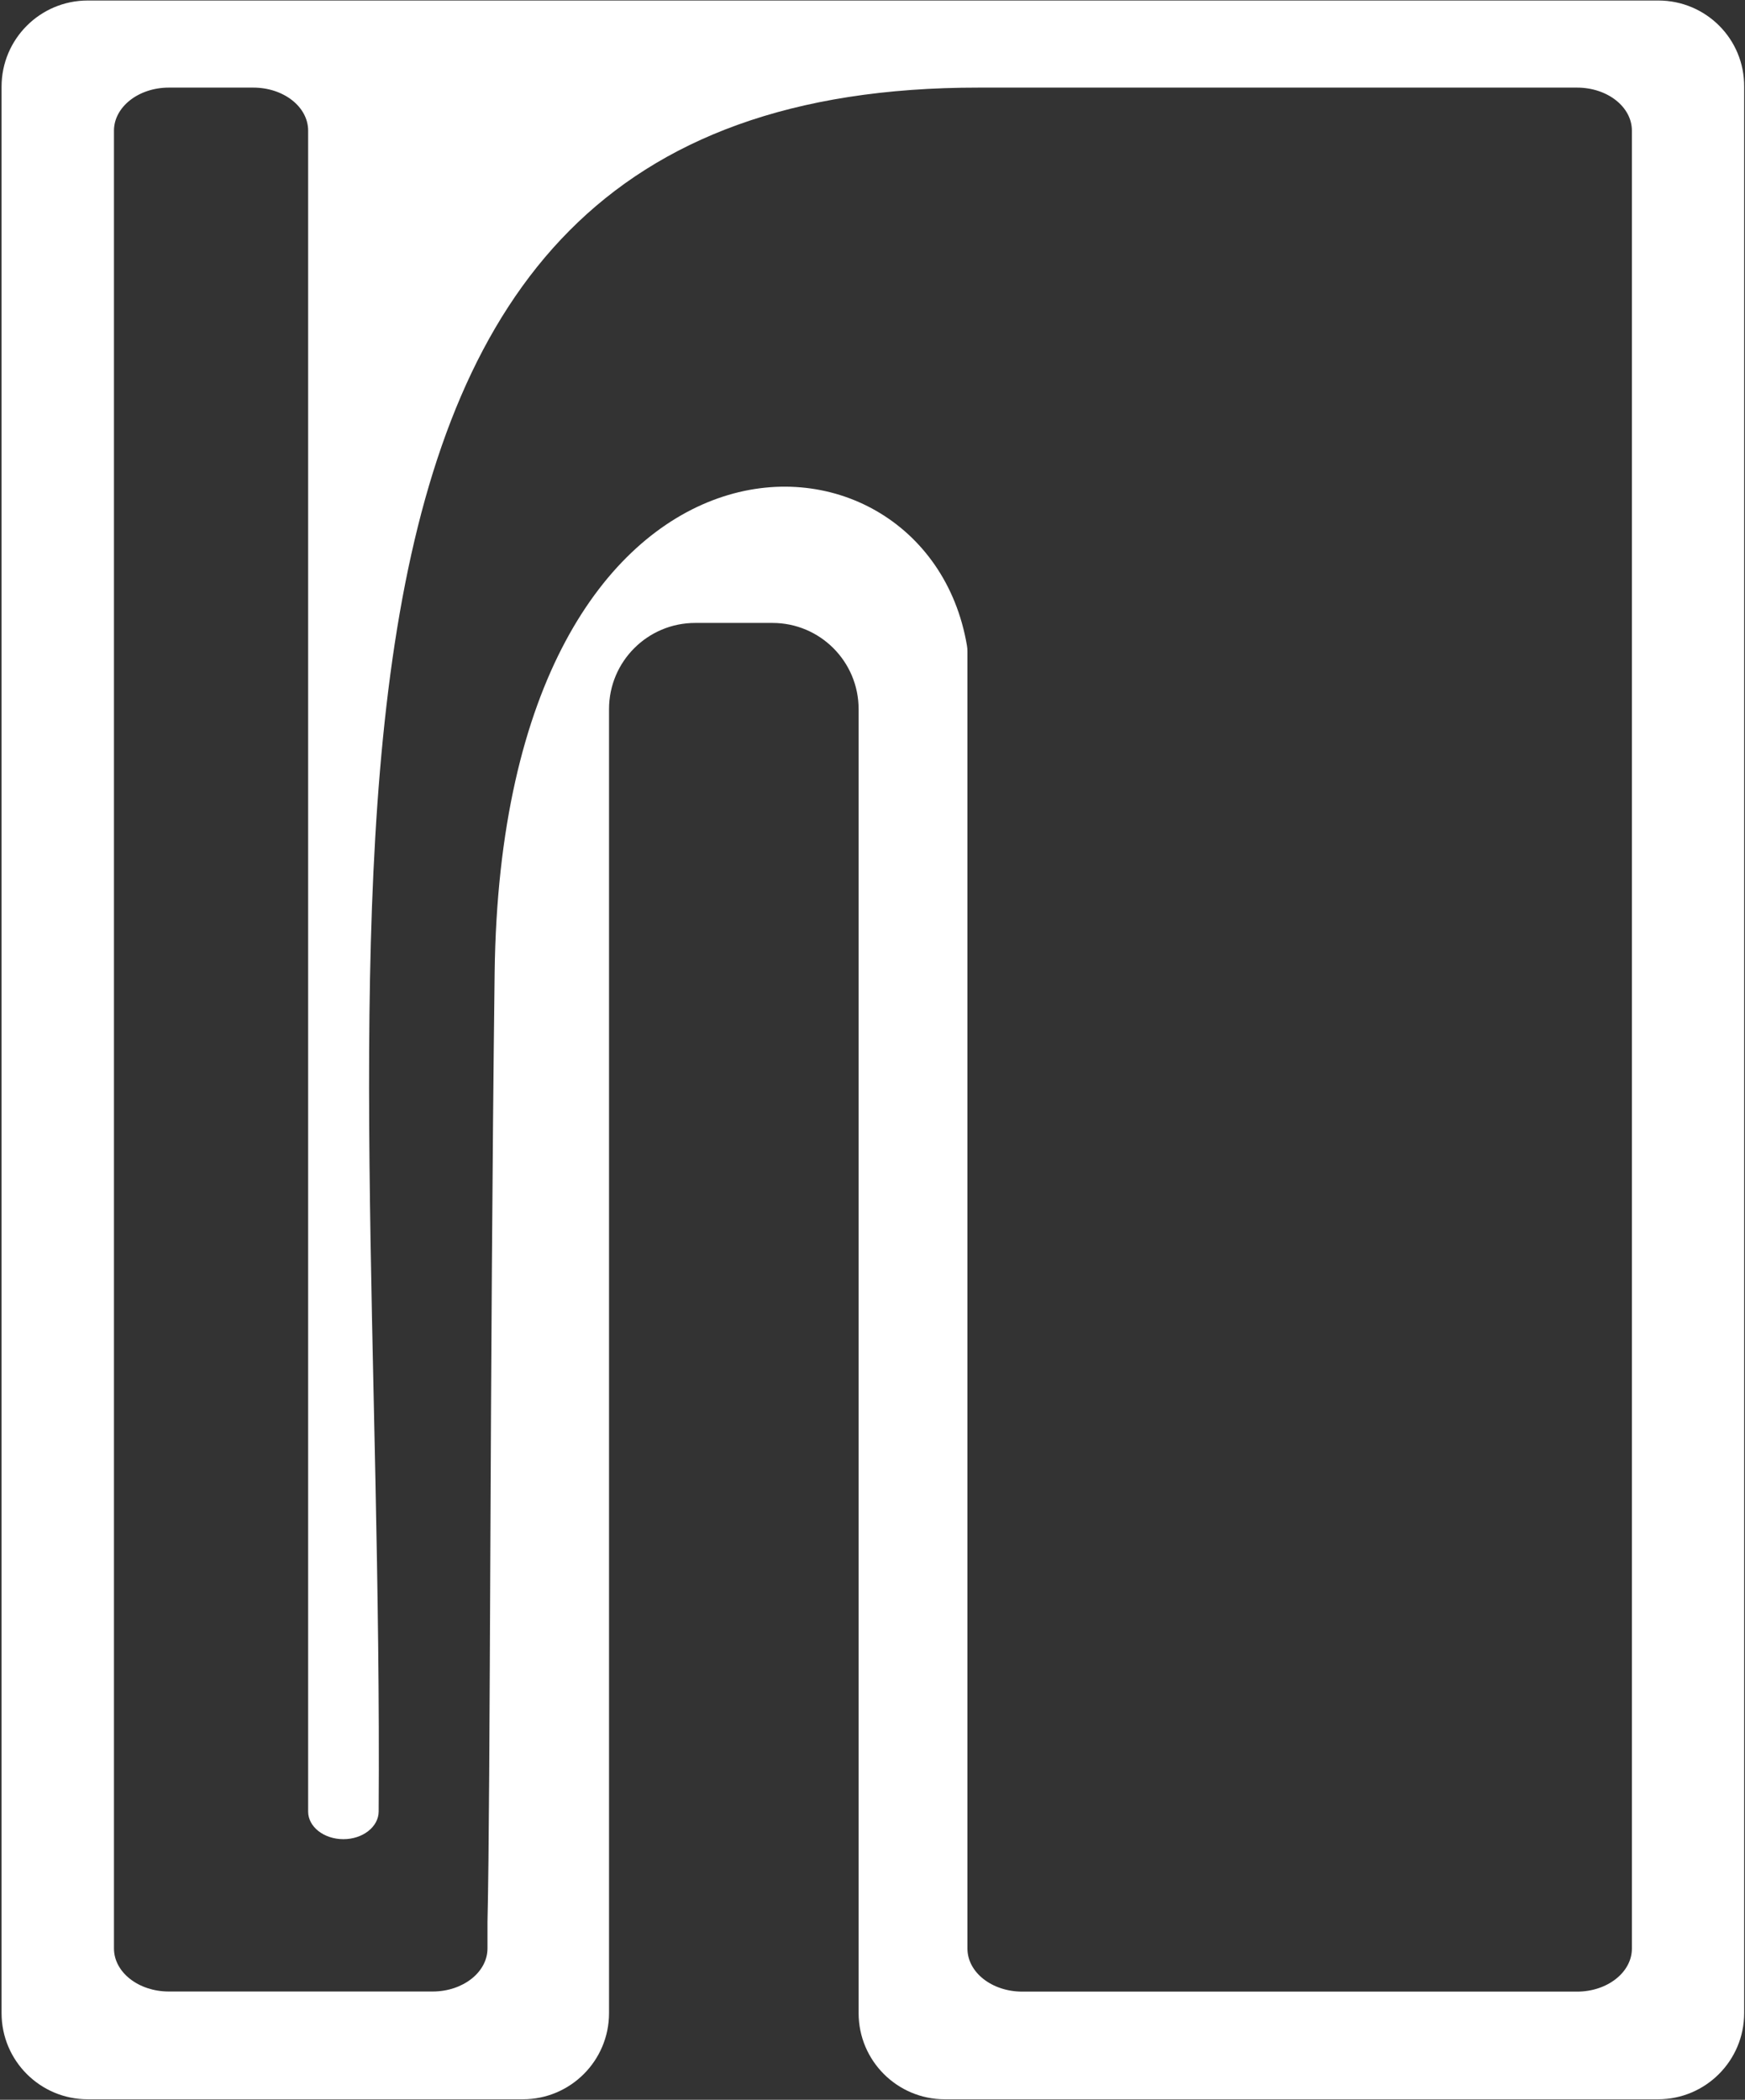 <?xml version="1.0" encoding="UTF-8"?> <svg xmlns="http://www.w3.org/2000/svg" width="1039" height="1250" viewBox="0 0 1039 1250" fill="none"><rect x="0" y="0" width="1039" height="1250" fill="#333333" stroke="none"/><path d="M987.364 0.302H735.133H204.705H52.23C23.898 0.302 0.932 23.268 0.932 51.6V1198.4C0.932 1226.73 23.898 1249.7 52.23 1249.7H311.328C339.66 1249.7 362.626 1226.73 362.626 1198.4V422.134C362.626 393.801 385.592 370.835 413.925 370.835H459.936C488.268 370.835 511.234 393.801 511.234 422.134V1198.4C511.234 1226.73 534.2 1249.7 562.533 1249.7H987.206C1015.54 1249.7 1038.5 1226.73 1038.5 1198.4V51.679C1038.74 23.268 1015.78 0.302 987.364 0.302ZM971.658 1159.97C971.658 1174.09 957.058 1185.61 938.985 1185.61H608.701C590.629 1185.61 576.028 1174.17 576.028 1159.97V387.882C576.028 386.619 575.949 385.436 575.713 384.173C550.774 238.09 298.779 232.013 294.517 579.107C291.597 813.266 292.071 1066.68 290.256 1144.26V1159.89C290.256 1174.01 275.655 1185.54 257.582 1185.54H183.476H100.53C82.457 1185.54 67.856 1174.09 67.856 1159.89V77.802C67.856 63.675 82.457 52.153 100.53 52.153H150.802C168.875 52.153 183.476 63.596 183.476 77.802V1078.44C183.476 1087.52 192.867 1094.86 204.468 1094.86C215.991 1094.86 225.383 1087.52 225.462 1078.44C229.092 544.777 136.123 51.758 582.815 52.153H576.028H938.985C957.058 52.153 971.658 63.596 971.658 77.802V1159.97Z" fill="white"></path></svg> 